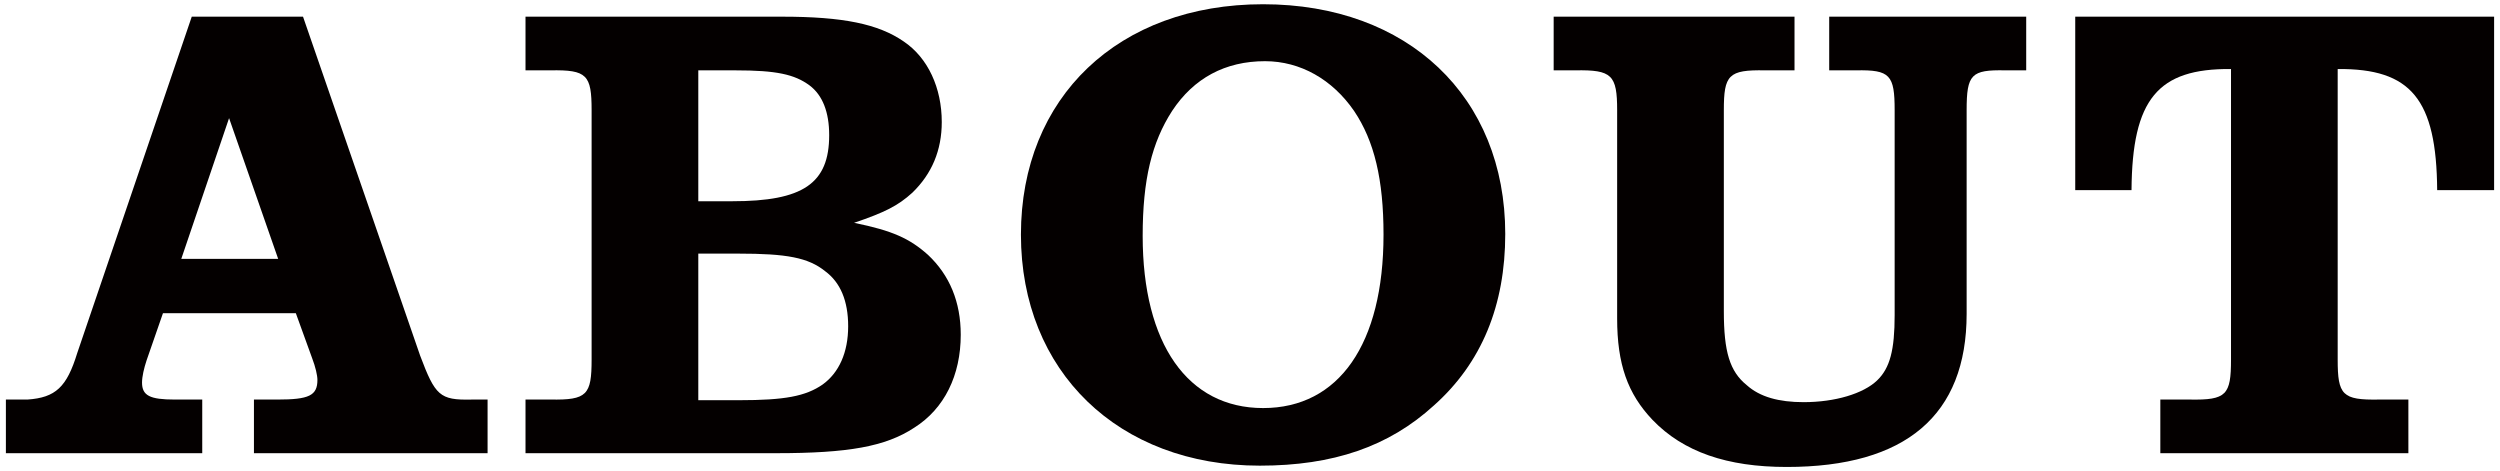 <?xml version="1.0" encoding="utf-8"?>
<!-- Generator: Adobe Illustrator 28.0.0, SVG Export Plug-In . SVG Version: 6.00 Build 0)  -->
<svg version="1.1" id="レイヤー_1" xmlns="http://www.w3.org/2000/svg" xmlns:xlink="http://www.w3.org/1999/xlink" x="0px"
	 y="0px" viewBox="0 0 191 36" style="enable-background:new 0 0 191 36;" xml:space="preserve">
<g>
	<path style="fill:#040000;" d="M37.252,34.626H19.401v-4.1h1.8c2.4,0,3.05-0.3,3.05-1.5c0-0.35-0.15-1-0.4-1.65l-1.25-3.45H12.451
		l-1.25,3.6c-0.2,0.6-0.35,1.25-0.35,1.7c0,1,0.6,1.3,2.5,1.3h2.1v4.1H0.45v-4.1H2.1c2.15-0.15,3-0.95,3.8-3.55l8.75-25.701h8.501
		l8.95,25.902c1.15,3.05,1.5,3.4,3.9,3.35h1.25V34.626z M17.501,9.025l-3.65,10.75h7.4L17.501,9.025z"/>
	<path style="fill:#040000;" d="M59.75,1.274c4.65,0,7.35,0.55,9.301,1.9c1.85,1.25,2.9,3.55,2.9,6.15c0,2.15-0.75,3.95-2.25,5.4
		c-1.1,1-2.1,1.5-4.45,2.3c2.95,0.6,4.25,1.2,5.65,2.45c1.65,1.55,2.5,3.6,2.5,6.1c0,3.1-1.25,5.65-3.55,7.1
		c-2.2,1.45-5.05,1.95-10.551,1.95H40.149v-4.1h1.9c2.8,0.05,3.15-0.35,3.15-3.05V8.424c0-2.7-0.35-3.1-3.15-3.05h-1.9v-4.1H59.75z
		 M55.95,15.375c5.4,0,7.4-1.35,7.4-5.05c0-1.75-0.5-3.05-1.5-3.8c-1.15-0.85-2.55-1.15-5.65-1.15h-2.85v10.001H55.95z
		 M56.45,30.576c3.5,0,5.1-0.3,6.4-1.2c1.25-0.9,1.95-2.45,1.95-4.45c0-1.95-0.6-3.35-1.75-4.2c-1.3-1.05-2.95-1.35-6.65-1.35h-3.05
		v11.201H56.45z"/>
	<path style="fill:#040000;" d="M115.001,17.875c0,5.45-1.8,9.851-5.45,13.101c-3.45,3.15-7.7,4.6-13.301,4.6
		c-10.801,0-18.251-7.2-18.251-17.651c0-10.5,7.451-17.601,18.501-17.601C107.551,0.324,115.001,7.374,115.001,17.875z M89.55,8.474
		c-1.55,2.4-2.25,5.25-2.25,9.551c0,8.25,3.45,13.151,9.2,13.151c5.8,0,9.201-4.9,9.201-13.251c0-4.2-0.7-7.15-2.25-9.45
		c-1.65-2.4-4.1-3.8-6.8-3.8C93.6,4.674,91.2,5.974,89.55,8.474z"/>
	<path style="fill:#040000;" d="M154.801,5.374h-1.6c-2.6-0.05-2.95,0.3-2.95,3.05v15.551c0,7.75-4.65,11.701-13.751,11.701
		c-4.55,0-7.9-1.15-10.25-3.6c-1.9-2-2.7-4.25-2.7-7.75V8.424c0-2.7-0.4-3.1-3.2-3.05h-1.65v-4.1h18.401v4.1h-2.25
		c-2.8-0.05-3.15,0.35-3.15,3.05v15.351c0,3.1,0.45,4.6,1.75,5.65c1,0.9,2.45,1.3,4.35,1.3c2.4,0,4.55-0.65,5.6-1.65
		c1-0.95,1.35-2.35,1.35-5V8.424c0-2.7-0.35-3.1-2.95-3.05h-2.05v-4.1h15.051V5.374z"/>
	<path style="fill:#040000;" d="M170.449,5.274c-5.6-0.05-7.551,2.3-7.601,9.25h-4.3V1.274h32.002v13.251h-4.35
		c-0.05-6.95-2-9.301-7.601-9.25v22.201c0,2.7,0.35,3.1,3.15,3.05H184v4.1h-18.951v-4.1h2.25c2.8,0.05,3.15-0.35,3.15-3.05V5.274z"
		/>
</g>
</svg>

